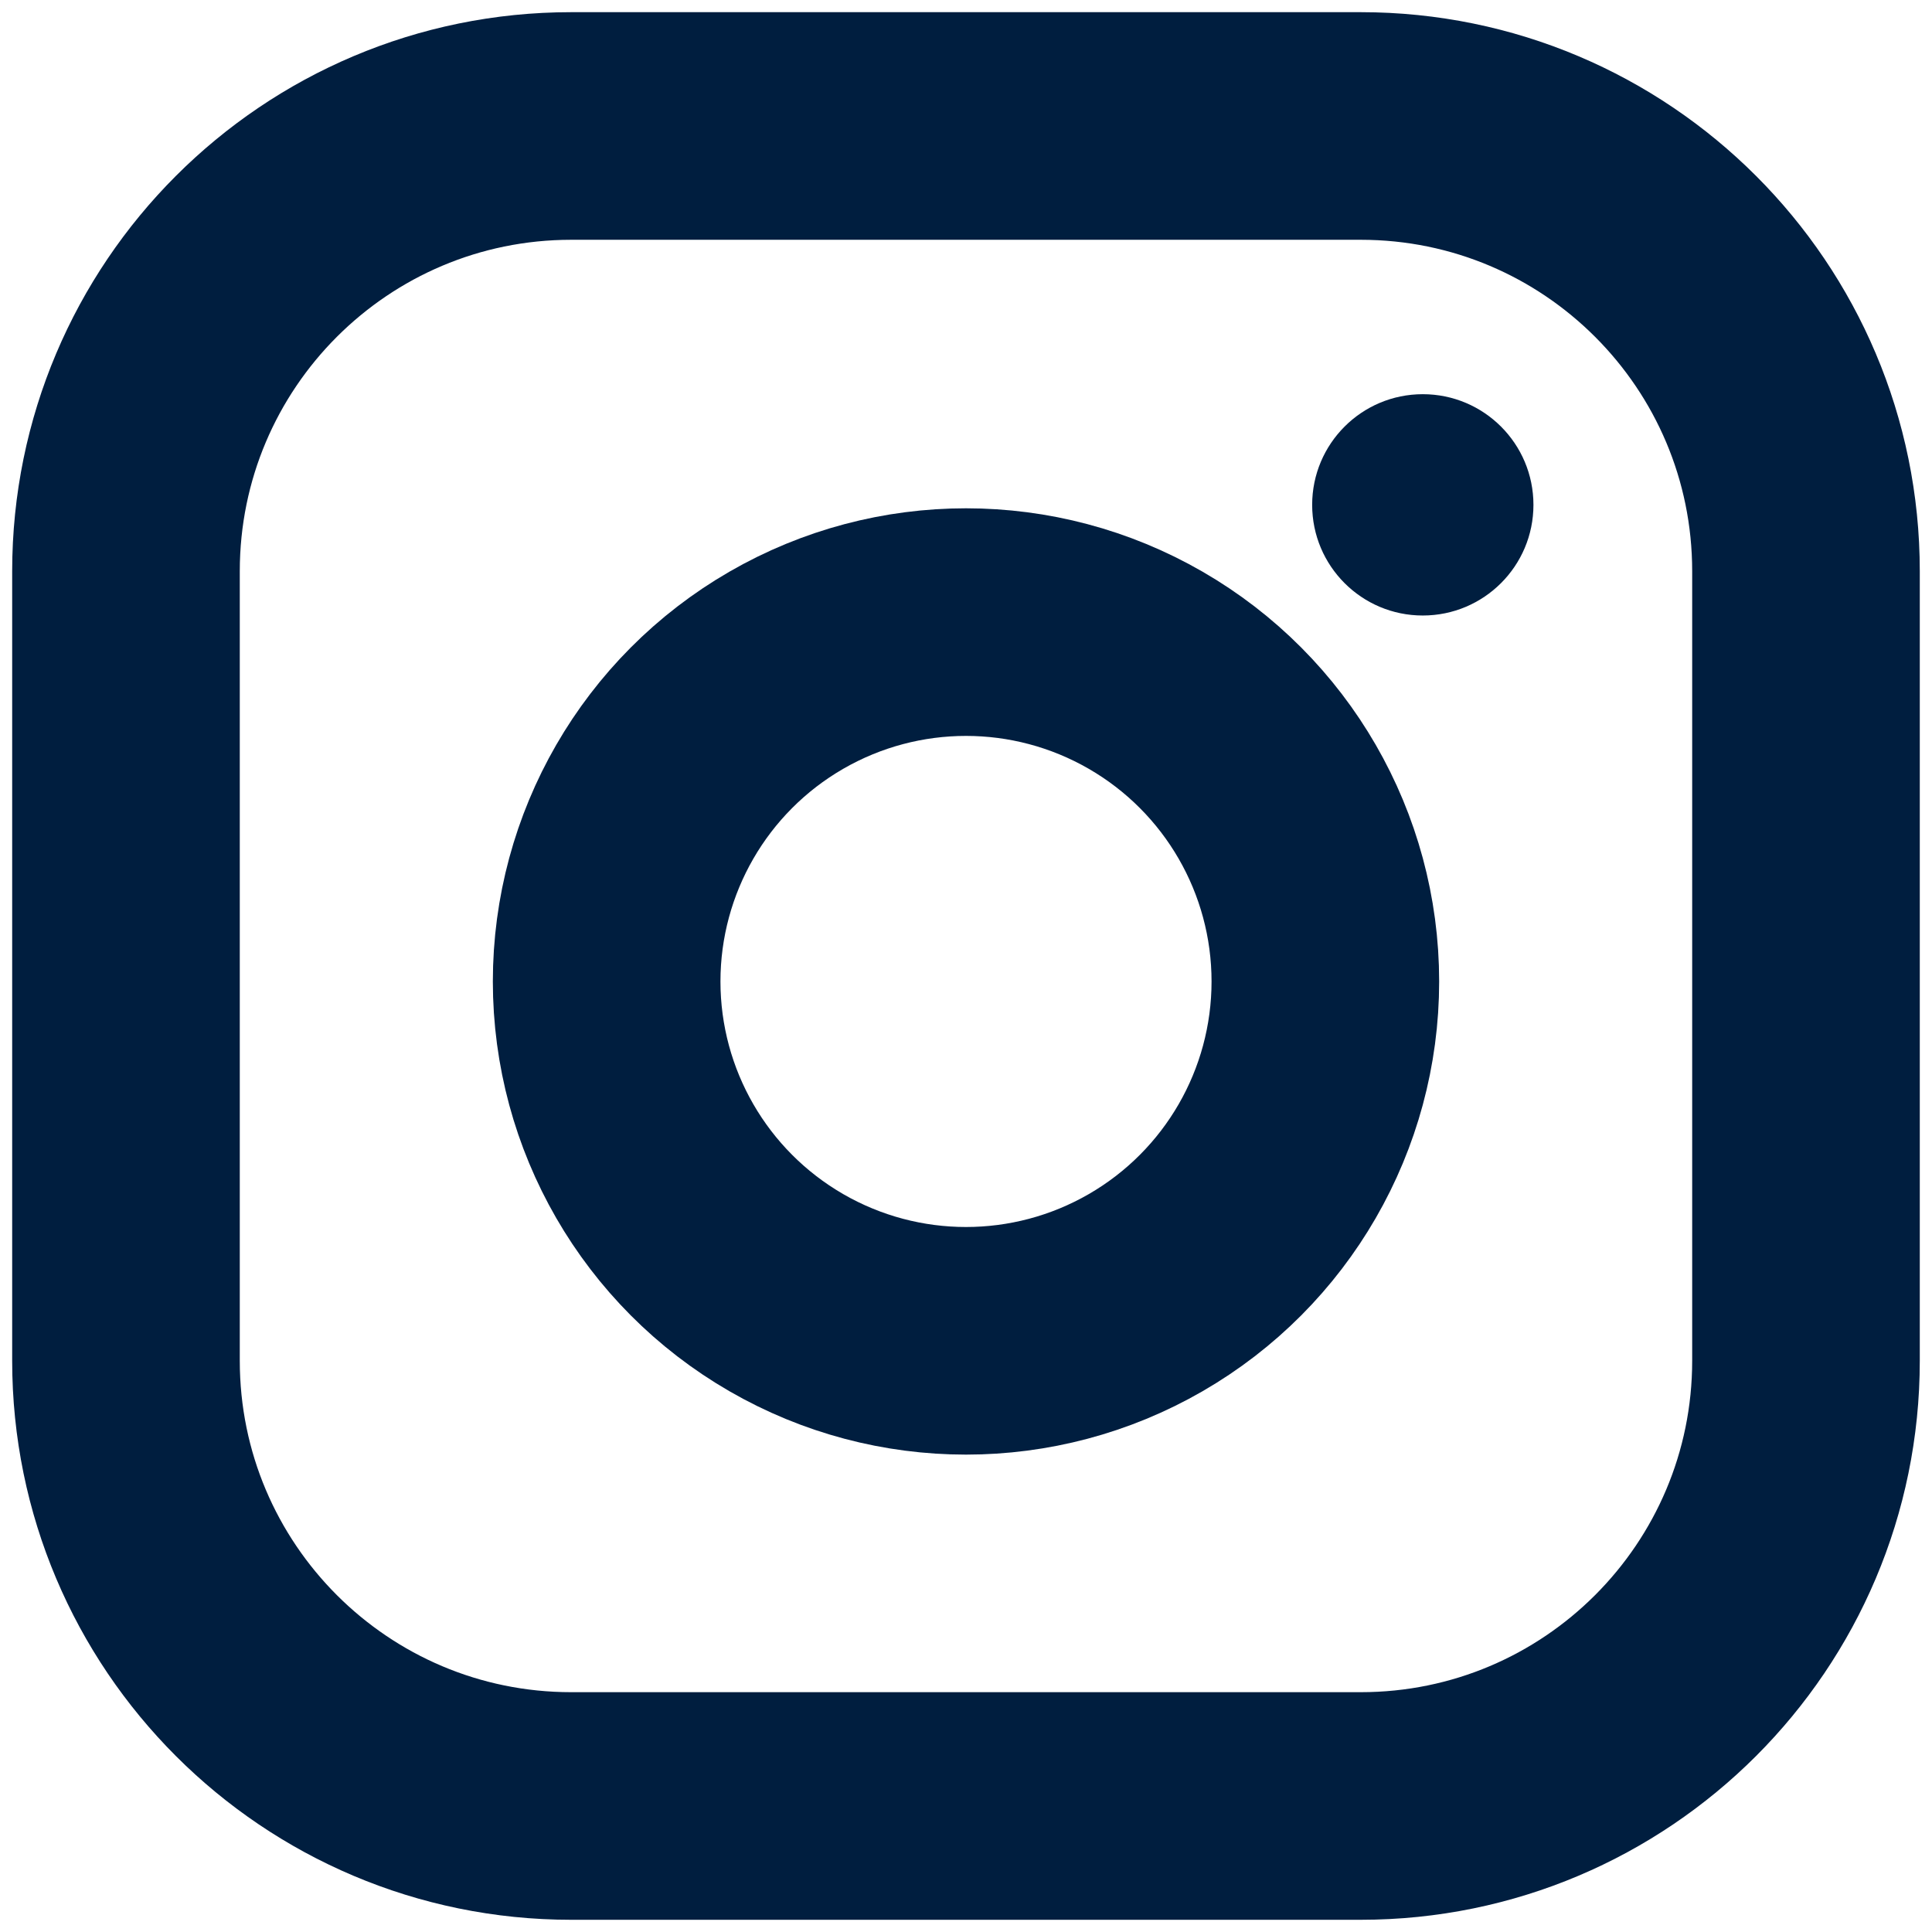 <?xml version="1.0" encoding="utf-8"?>
<!-- Generator: Adobe Illustrator 15.0.0, SVG Export Plug-In . SVG Version: 6.00 Build 0)  -->
<!DOCTYPE svg PUBLIC "-//W3C//DTD SVG 1.1//EN" "http://www.w3.org/Graphics/SVG/1.1/DTD/svg11.dtd">
<svg version="1.1" id="Capa_1" xmlns="http://www.w3.org/2000/svg" xmlns:xlink="http://www.w3.org/1999/xlink" x="0px" y="0px"
	 width="58px" height="58px" viewBox="0 0 58 58" enable-background="new 0 0 58 58" xml:space="preserve">
<g>
	<path fill="none" stroke="#001E3F" stroke-width="6.833" stroke-miterlimit="3.864" d="M3.782,17.149
		c0-7.383,5.983-13.367,13.367-13.367h23.701c7.383,0,13.367,5.984,13.367,13.367v23.701c0,7.382-5.984,13.367-13.367,13.367H17.149
		c-7.384,0-13.367-5.985-13.367-13.367V17.149z"/>
	<circle fill="none" stroke="#001E3F" stroke-width="6.833" stroke-miterlimit="3.864" cx="29" cy="29.464" r="10.788"/>
	<path fill="#001E3F" d="M39.392,15.156c0-1.835,1.487-3.322,3.321-3.322c1.835,0,3.322,1.487,3.322,3.322s-1.487,3.322-3.322,3.322
		C40.879,18.479,39.392,16.991,39.392,15.156"/>
</g>
</svg>
